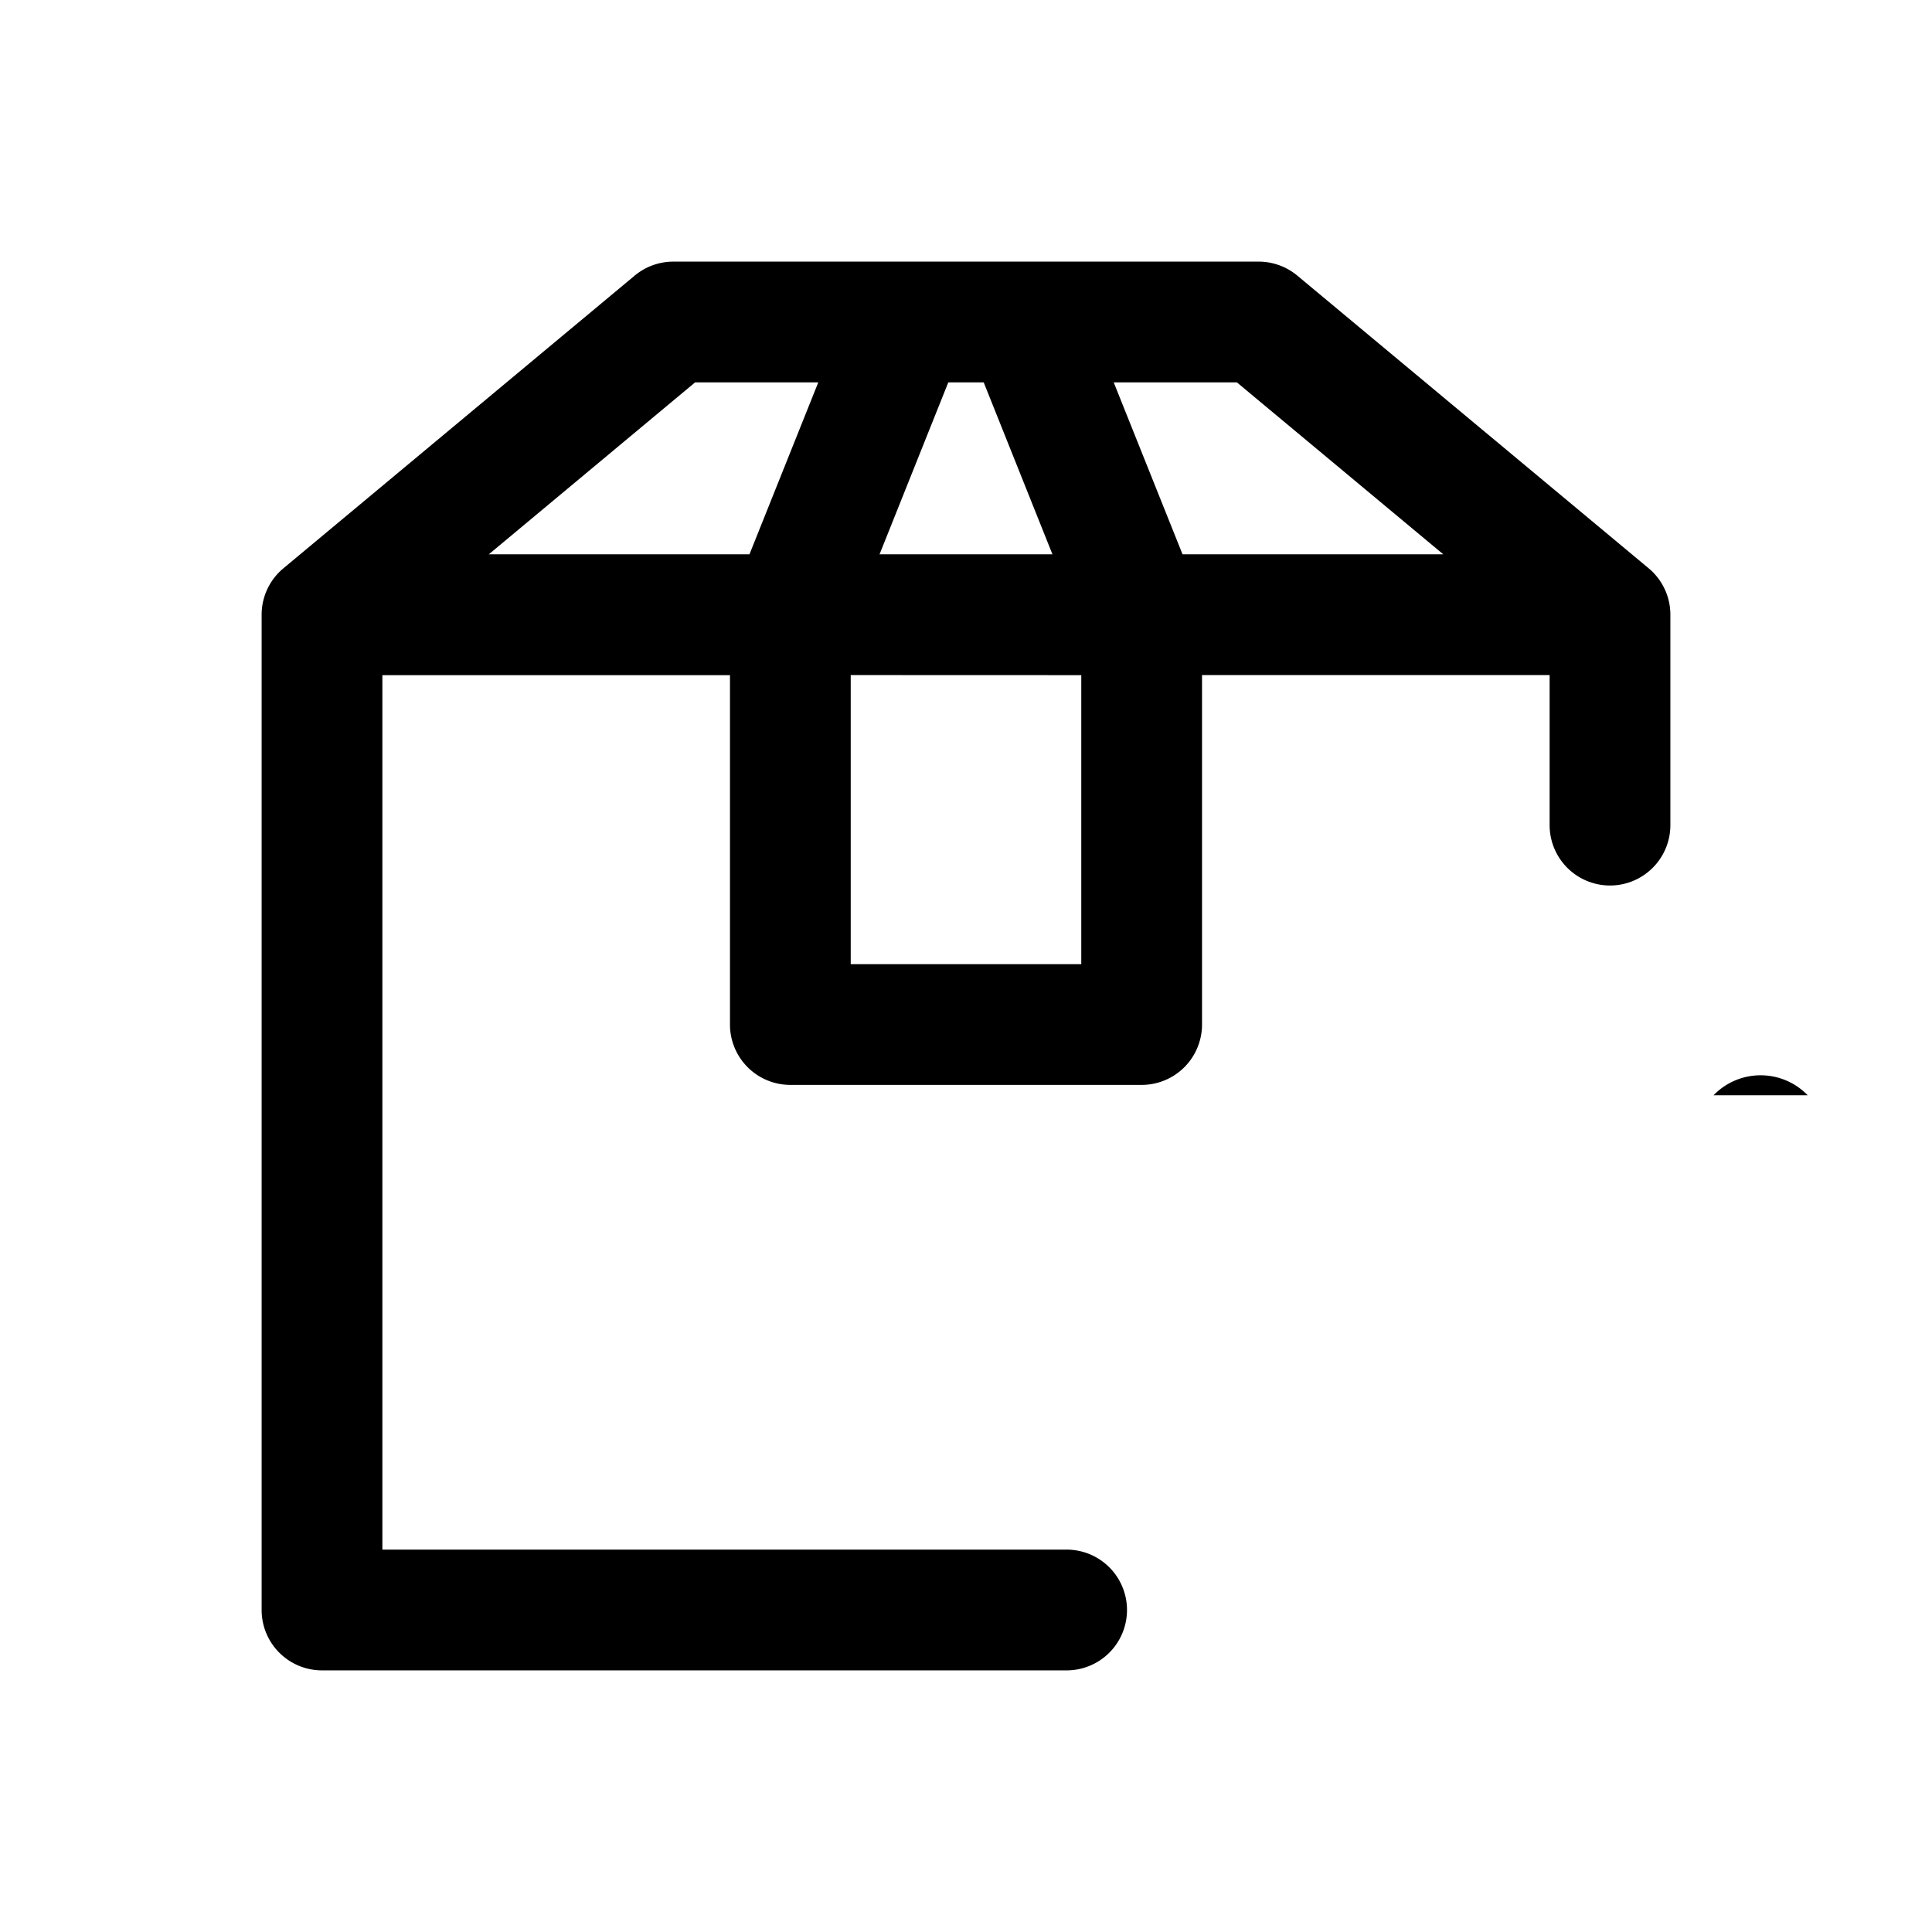 <svg xmlns="http://www.w3.org/2000/svg" fill="none" viewBox="0 0 24 24"><path fill="currentColor" fill-rule="evenodd" d="M7.884 3.424a.75.75 0 0 1 .48-.174h7.272a.75.75 0 0 1 .48.174l4.36 3.632a.75.75 0 0 1 .274.58v2.614a.75.75 0 0 1-1.5 0V8.386h-4.318v4.341a.75.75 0 0 1-.75.75H9.818a.75.75 0 0 1-.75-.75v-4.34H4.75V19.25h8.5a.75.75 0 0 1 0 1.5H4a.75.75 0 0 1-.75-.75V7.636a.75.75 0 0 1 .275-.58zm2.684 4.962v3.591h2.864v-3.59zm2.506-1.5h-2.148l.854-2.136h.44zm1.616 0h3.239L15.365 4.75h-1.53zM10.165 4.75 9.31 6.886H6.072L8.635 4.75zM21.286 13.606a.813.813 0 0 1 1.17 0" clip-rule="evenodd"/></svg>